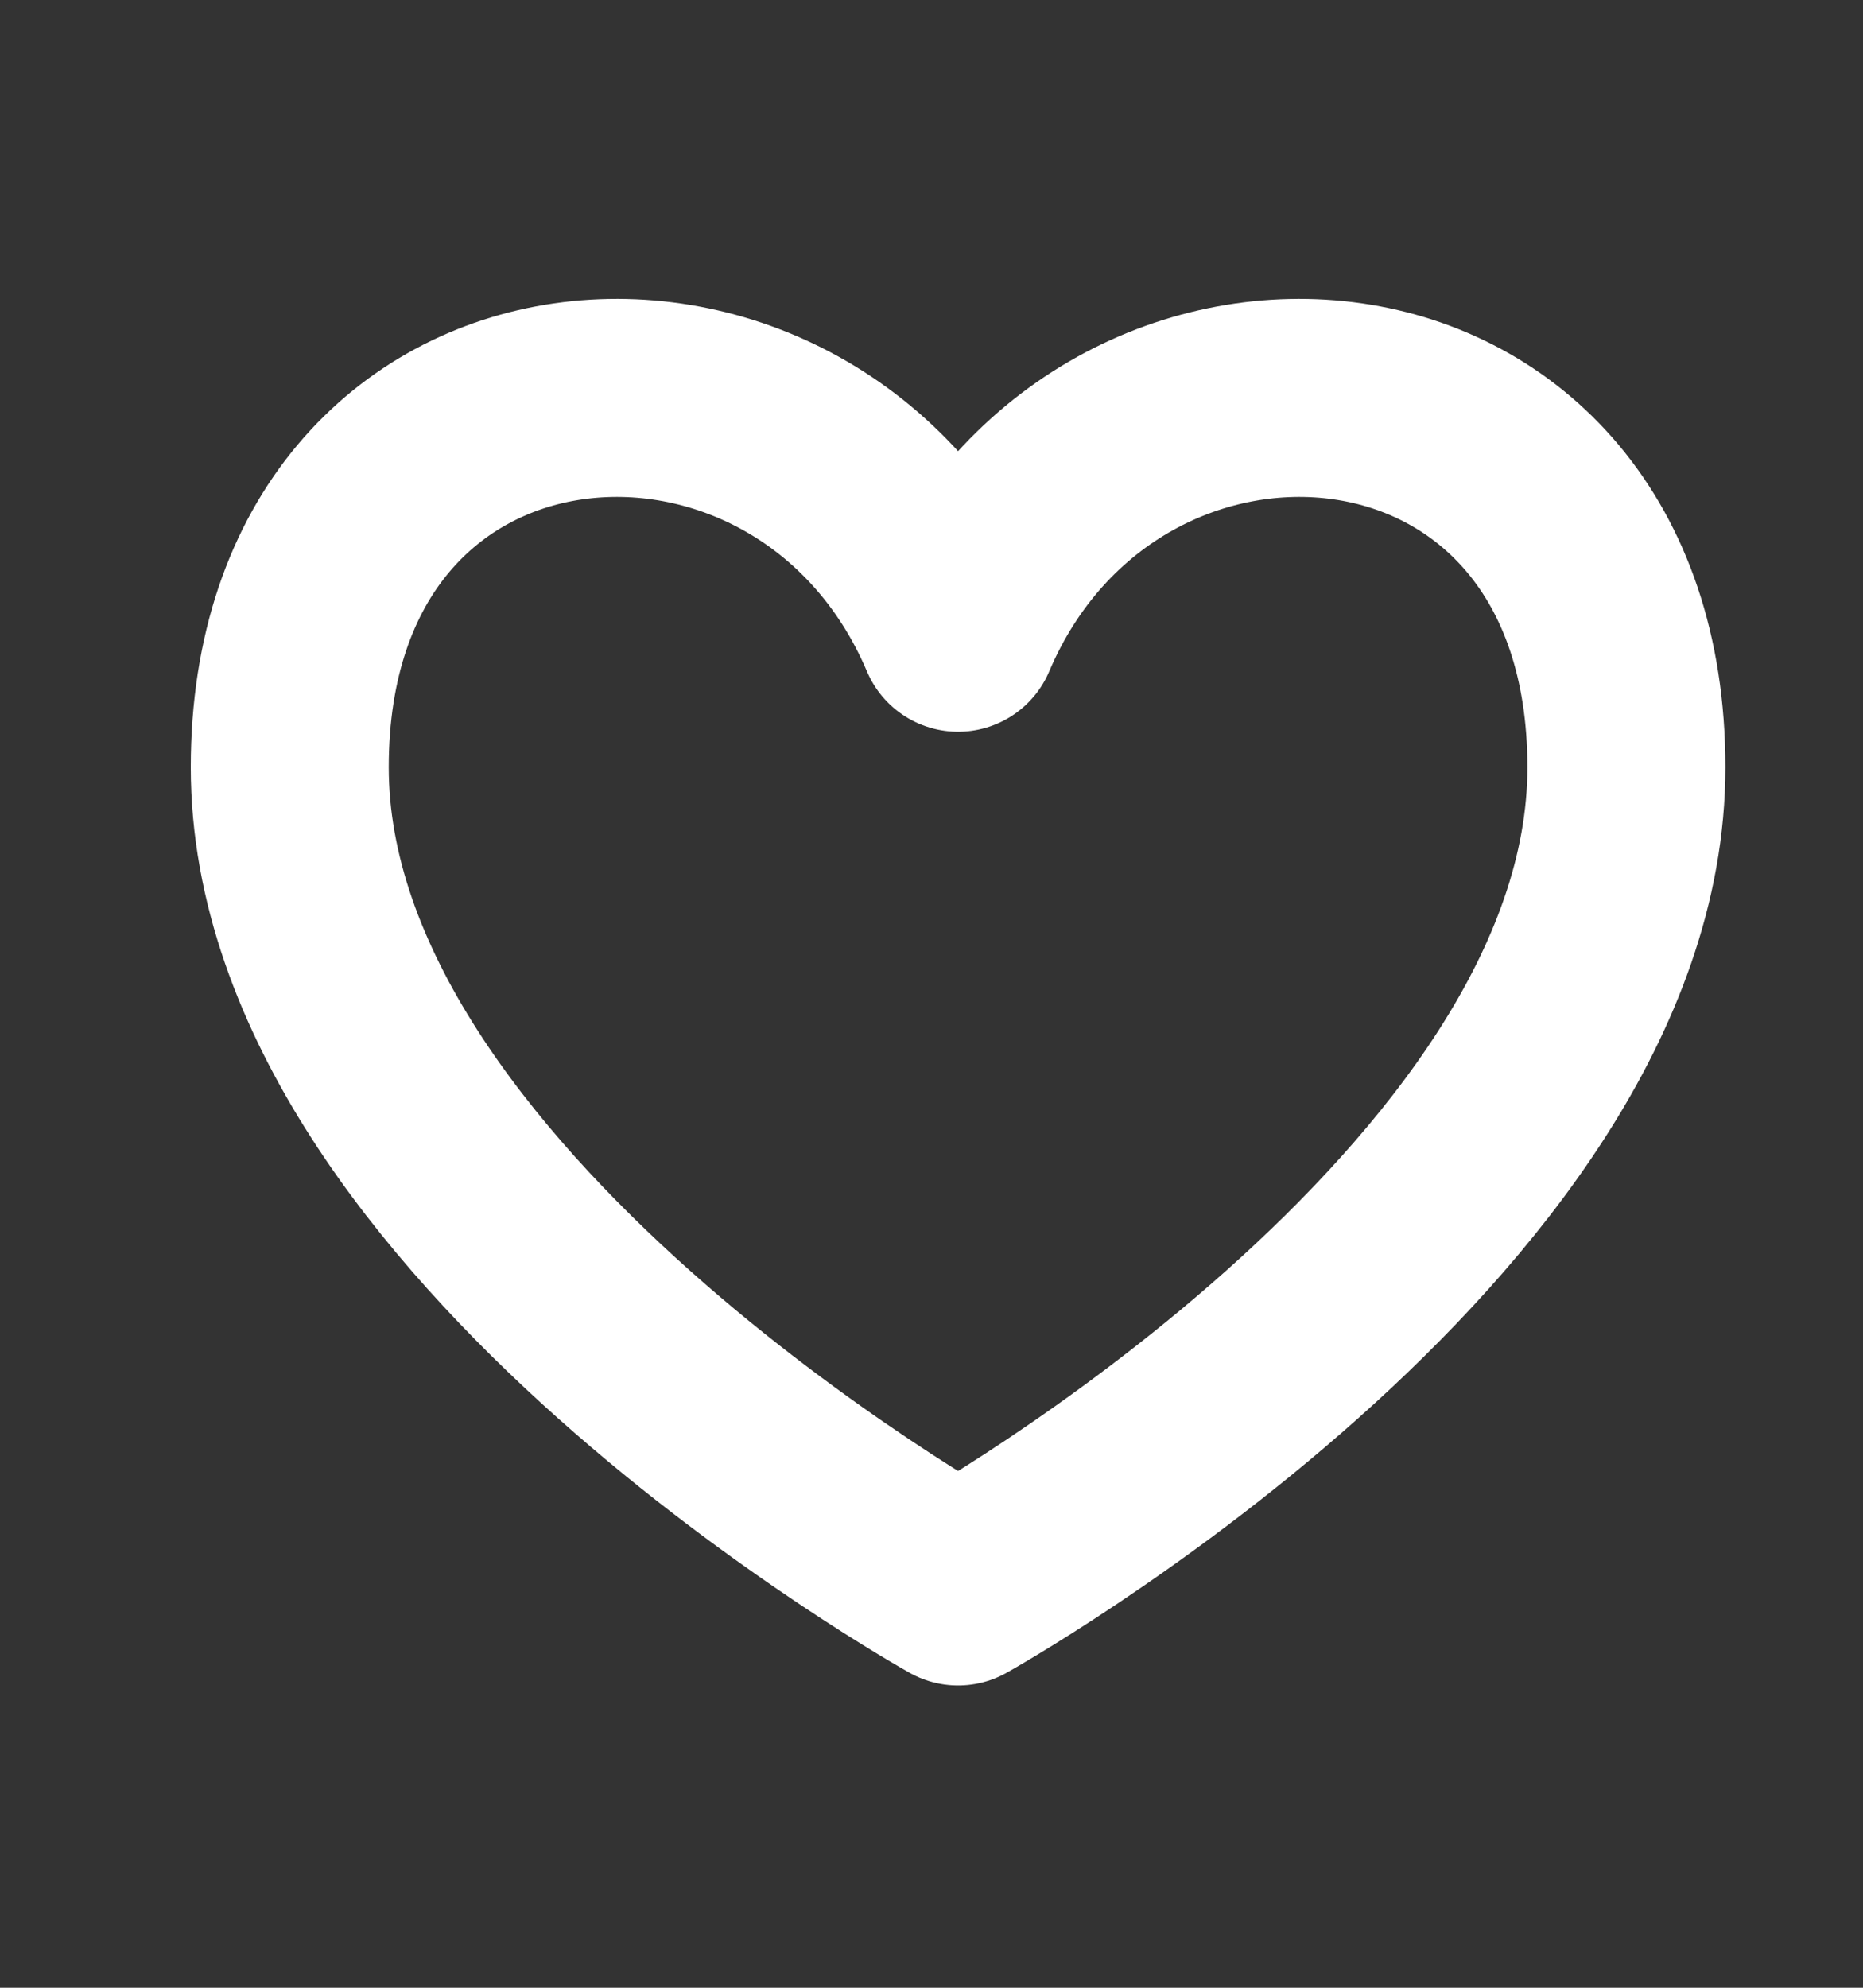 <svg xmlns="http://www.w3.org/2000/svg" width="15" height="16" viewBox="0 0 15 16" fill="none"><rect x="0" y="0" width="15" height="16" fill="#333333" stroke="none"/><path d="M7.714 12.77C7.714 12.77 2.333 9.772 2.333 6.176C2.333 2.579 6.518 2.28 7.714 5.093C8.91 2.28 13.095 2.579 13.095 6.176C13.095 9.772 7.714 12.77 7.714 12.77Z" stroke="white" stroke-width="1.594" stroke-linecap="round" stroke-linejoin="round"></path></svg>